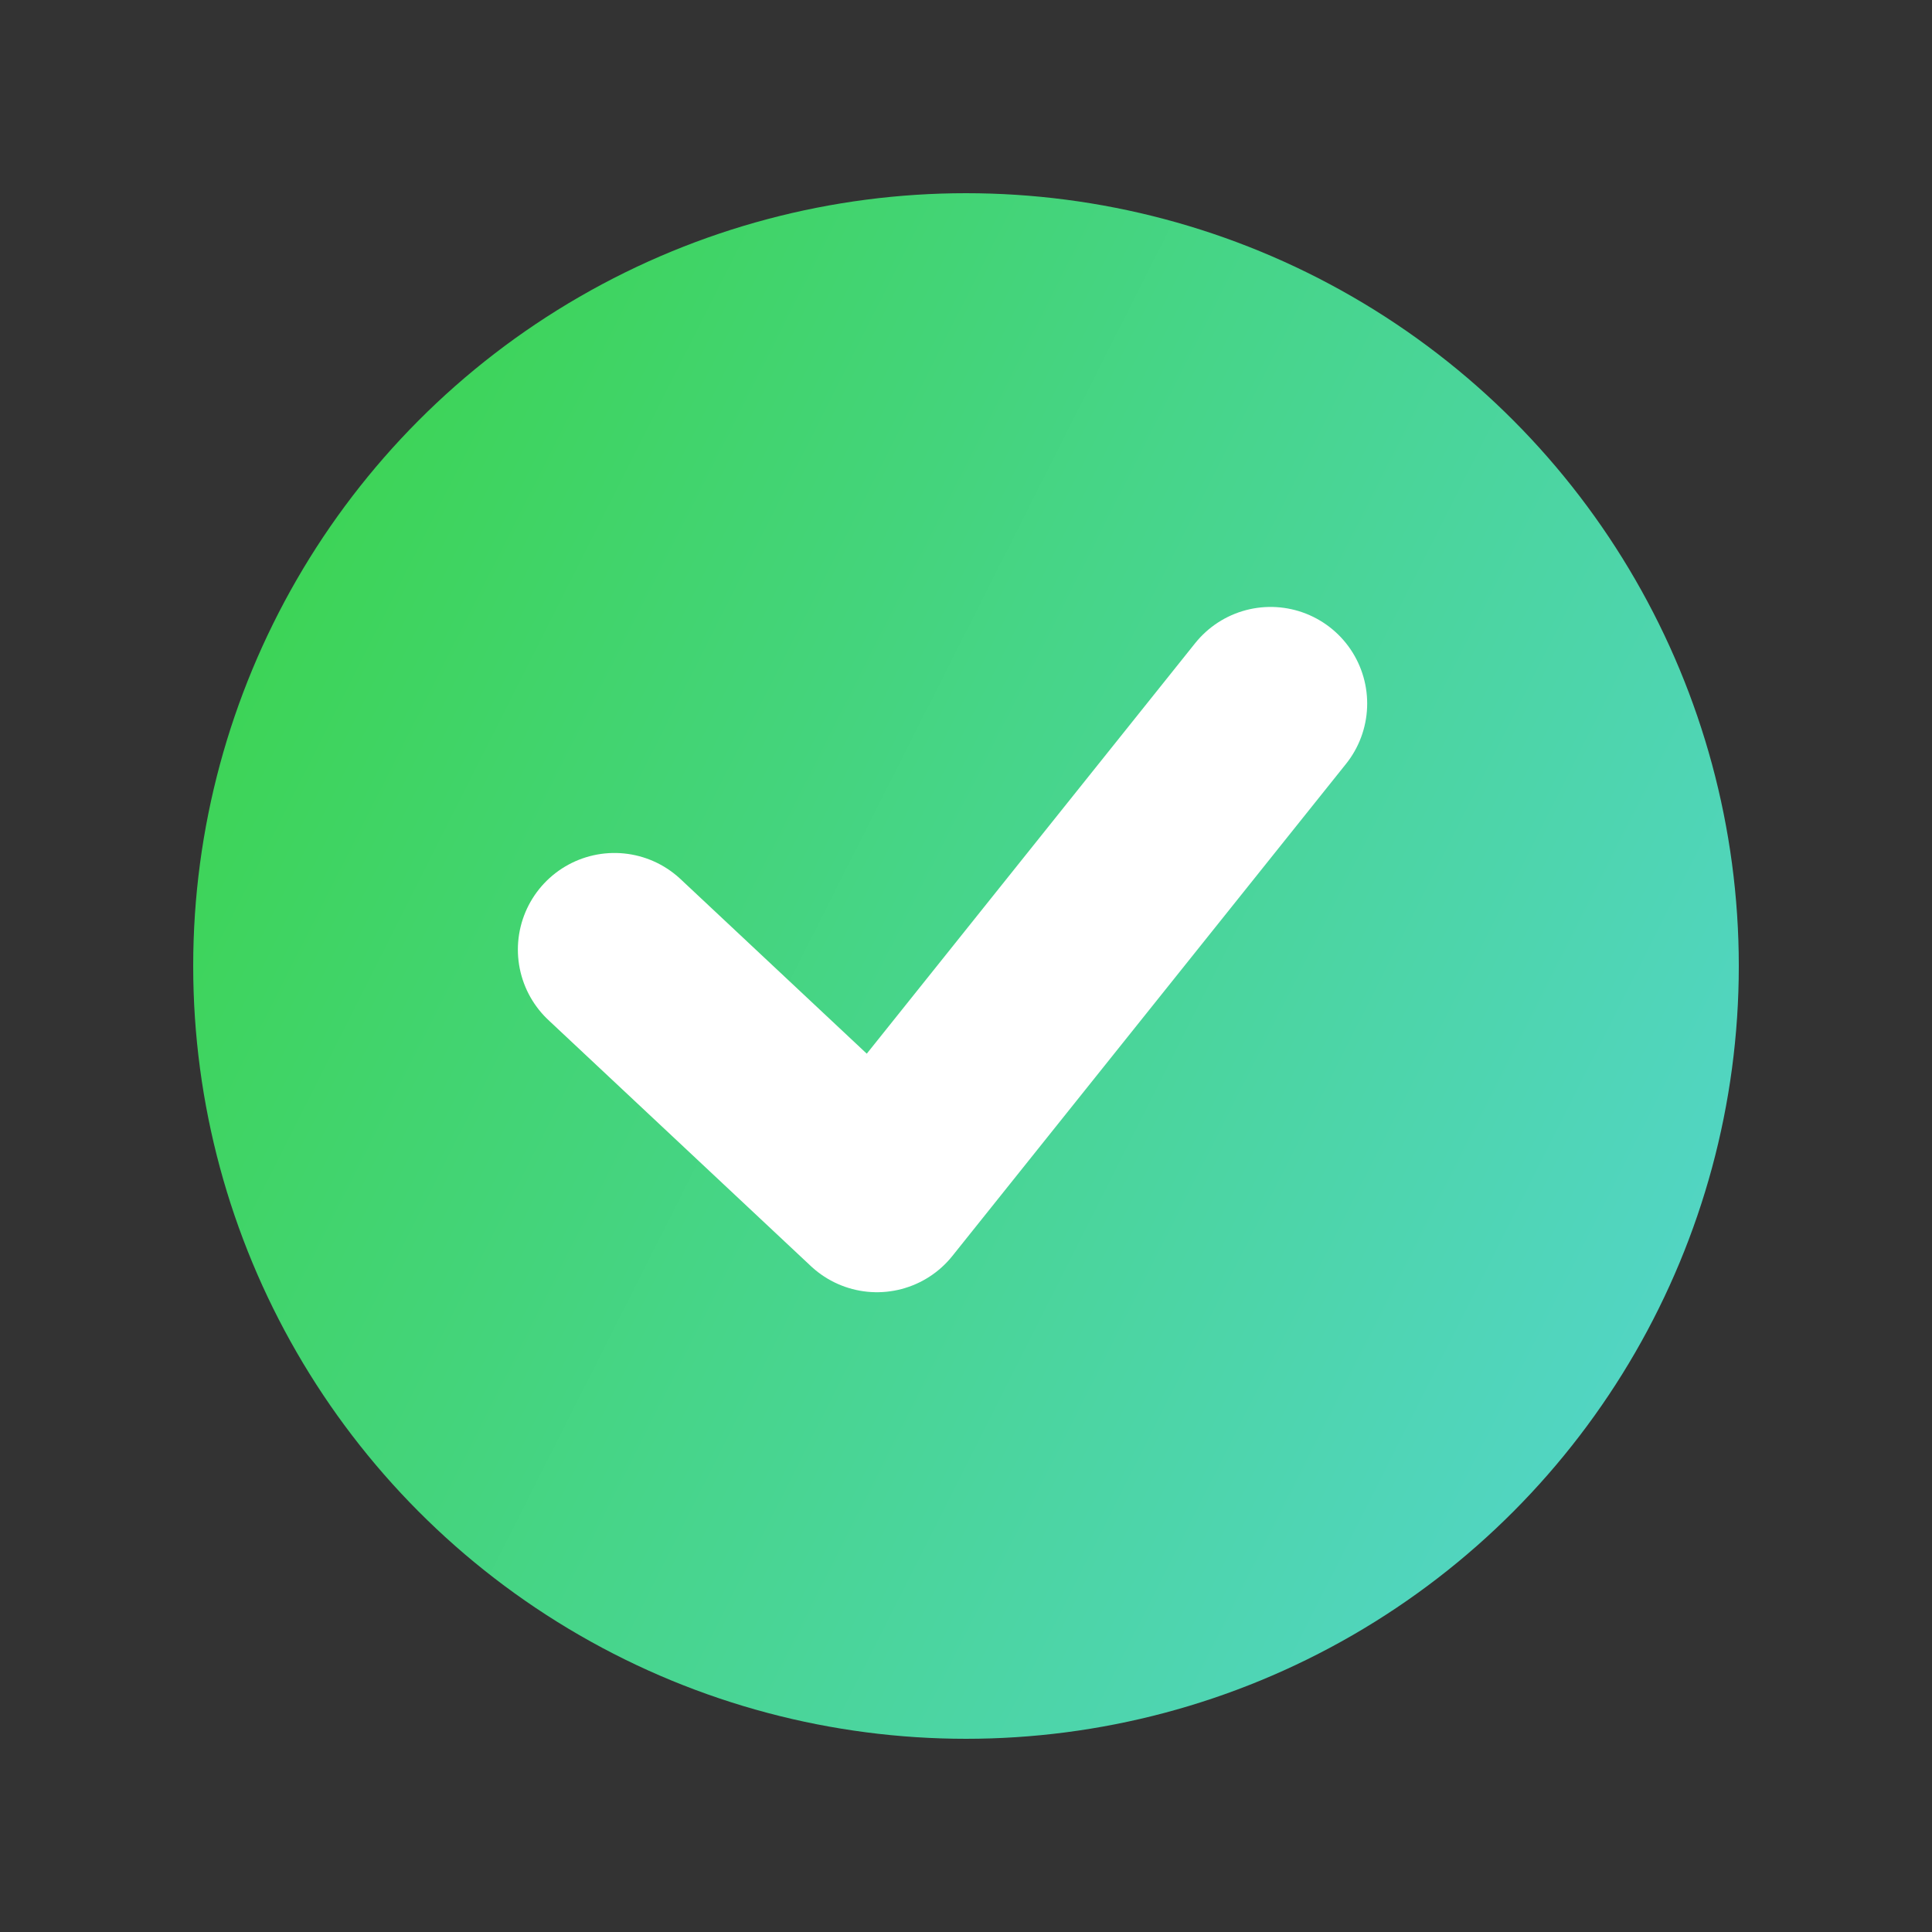 <svg xmlns="http://www.w3.org/2000/svg" xmlns:xlink="http://www.w3.org/1999/xlink" width="20" height="20" viewBox="0 0 20 20"><rect x="0" y="0" width="20" height="20" fill="#333333" stroke="none"/><defs><style>.a,.d{fill:none;}.a{stroke:#707070;}.b{clip-path:url(#a);}.c{fill:url(#b);}.d{stroke:#fff;stroke-linecap:round;stroke-linejoin:round;stroke-miterlimit:10;stroke-width:2px;}</style><clipPath id="a"><rect class="a" width="20" height="20" transform="translate(286 290)"/></clipPath><linearGradient id="b" x1="-0.269" y1="0.228" x2="1" y2="0.869" gradientUnits="objectBoundingBox"><stop offset="0" stop-color="#37d437"/><stop offset="1" stop-color="#54d5ce"/></linearGradient></defs><g class="b" transform="translate(-286 -290)"><g transform="translate(-27.748 -5412.748)"><circle class="c" cx="8" cy="8" r="8" transform="translate(315.748 5704.748)"/><path class="d" d="M0,2.547,2.717,5.094,6.792,0" transform="translate(320.109 5710.031)"/></g></g></svg>